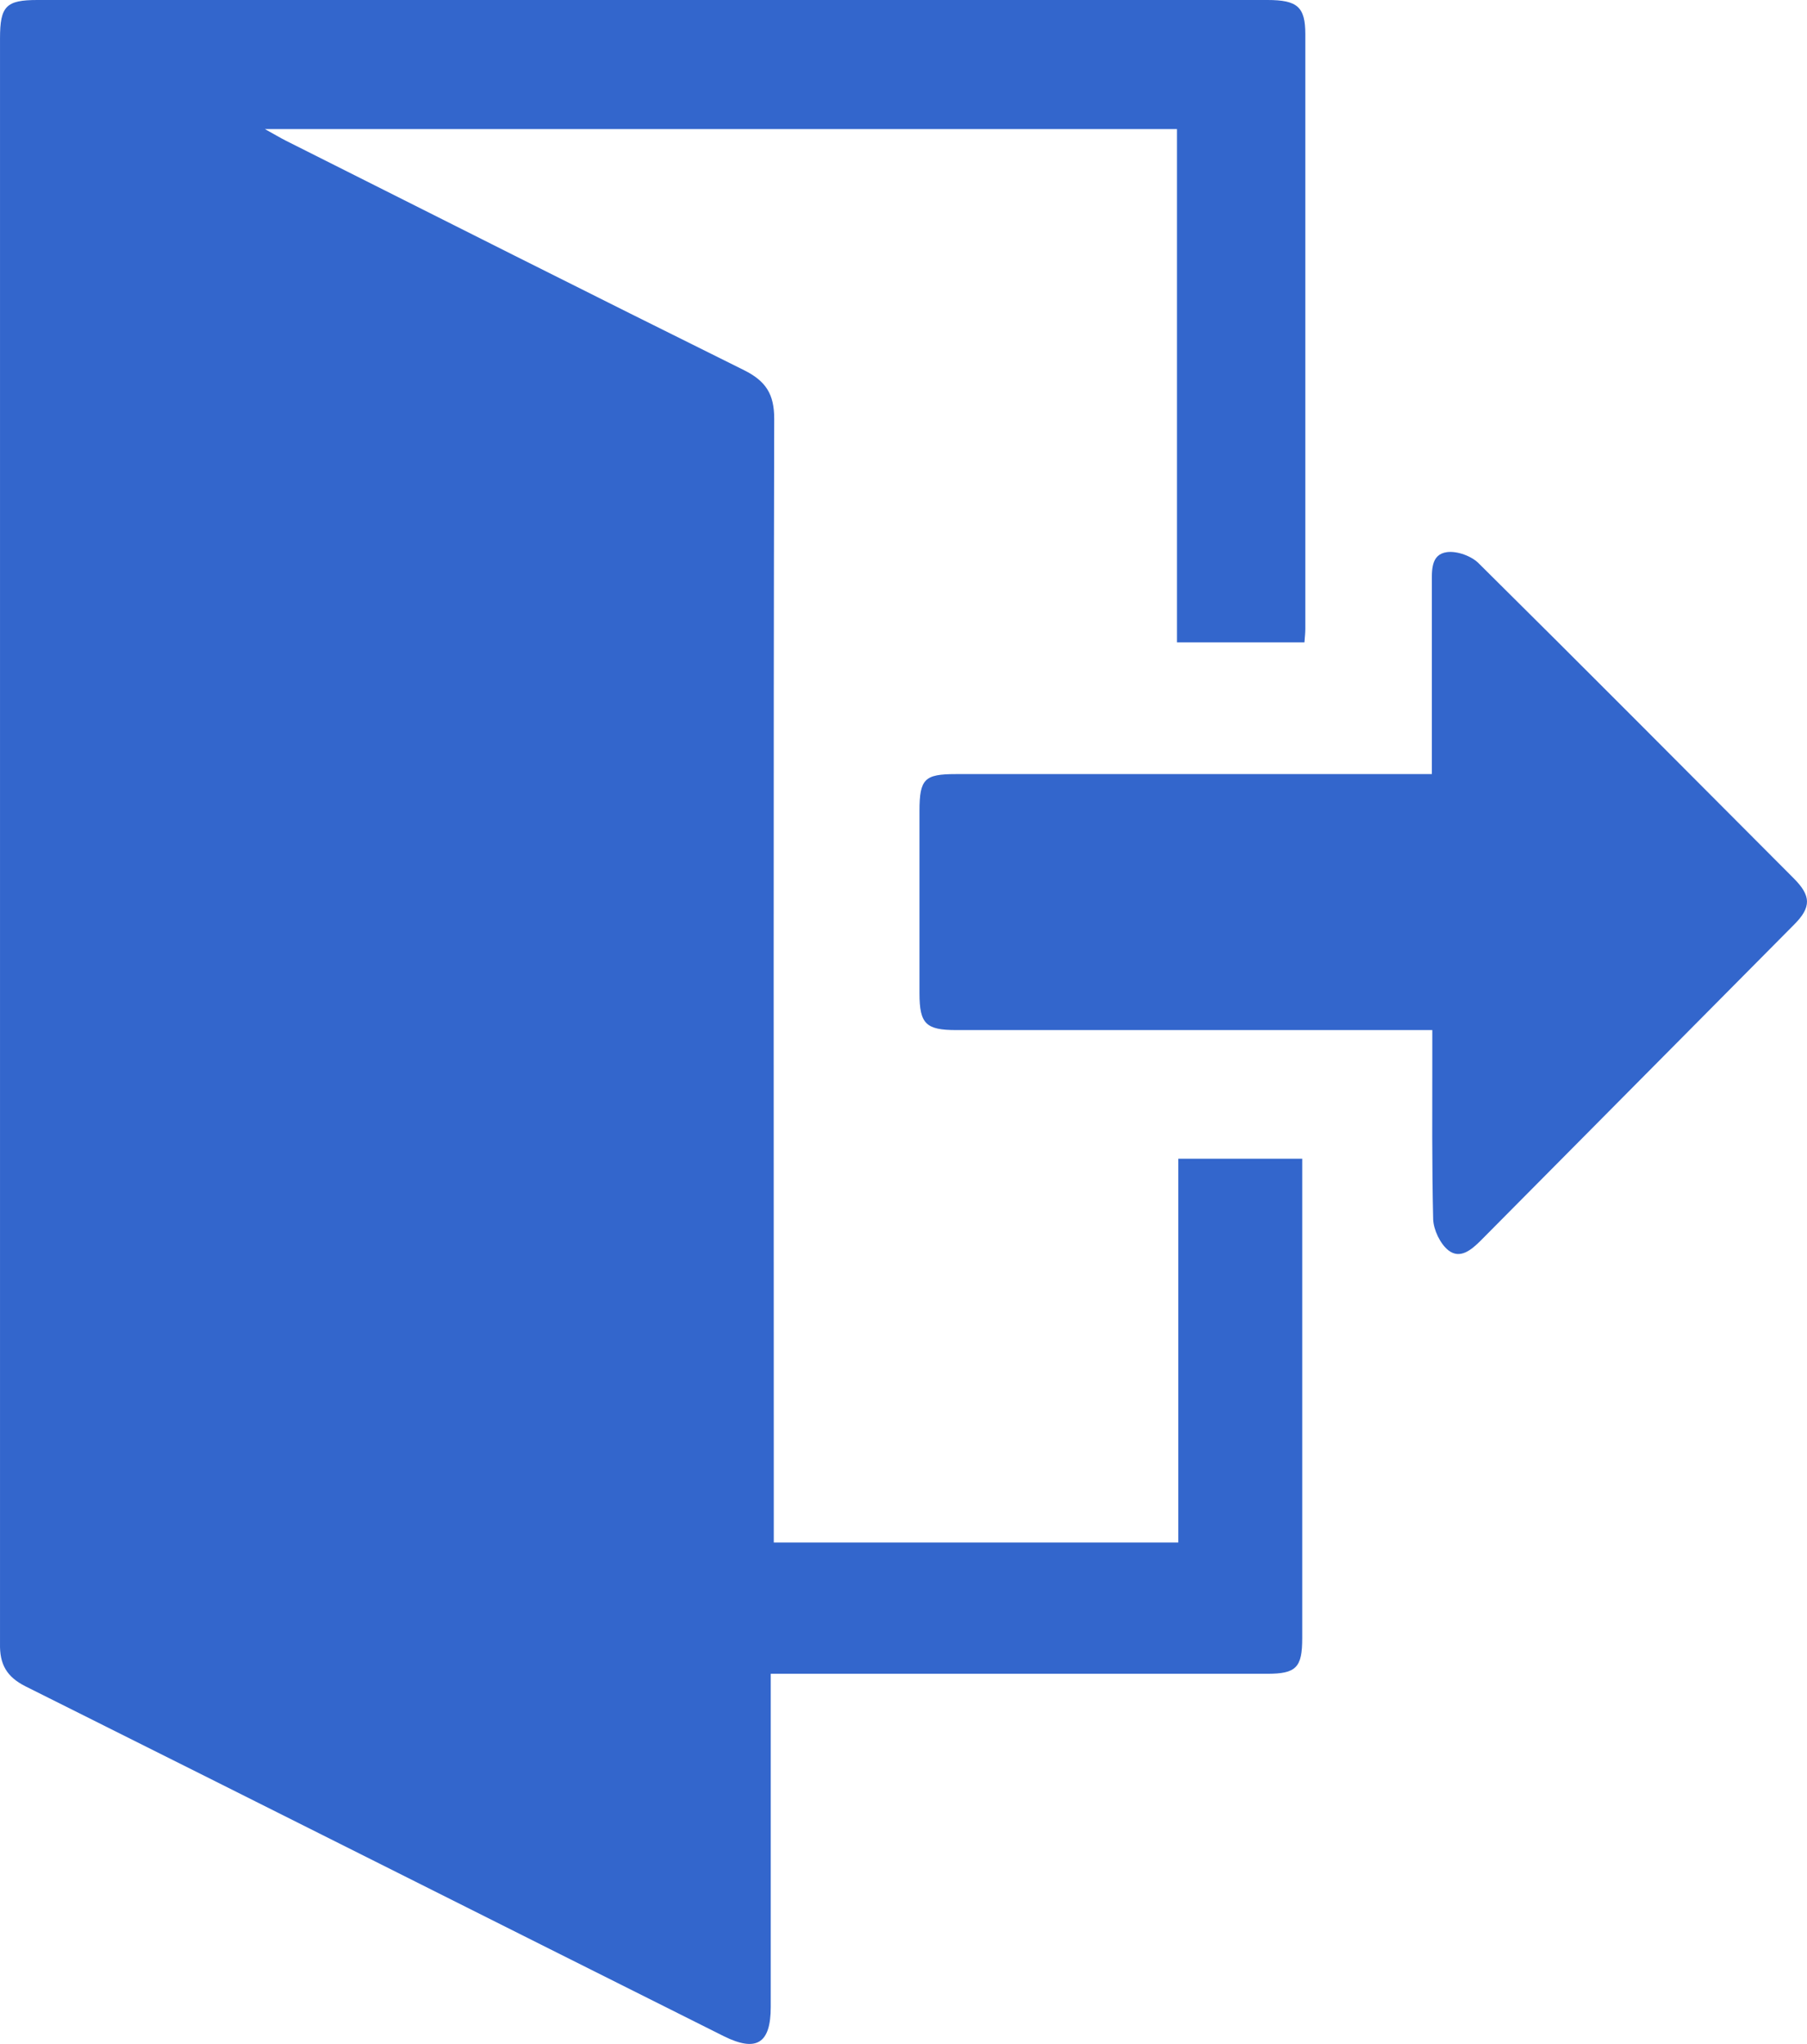 <svg height="147" overflow="visible" viewBox="0 0 130 147" width="130" xmlns="http://www.w3.org/2000/svg"><g><defs><path id="path-17369161525626" d="M90.963 174.702 C90.963 174.702 120.064 174.702 120.064 174.702 C120.064 174.702 120.064 147.101 120.064 147.101 C120.064 147.101 128.982 147.101 128.982 147.101 C128.982 147.101 128.982 148.481 128.982 148.481 C128.982 159.521 128.982 170.562 128.982 181.571 C128.982 183.704 128.543 184.143 126.447 184.143 C115.182 184.143 103.949 184.143 92.684 184.143 C92.089 184.143 91.495 184.143 90.744 184.143 C90.744 184.143 90.744 185.899 90.744 185.899 C90.744 193.301 90.744 200.703 90.744 208.106 C90.744 210.74 89.711 211.367 87.364 210.207 C70.624 201.833 53.914 193.427 37.142 185.052 C35.766 184.362 35.265 183.453 35.296 181.979 C35.296 143.494 35.296 105.009 35.296 66.525 C35.296 64.204 35.734 63.765 37.987 63.765 C67.495 63.765 96.971 63.765 126.478 63.765 C128.637 63.765 129.201 64.267 129.201 66.211 C129.201 80.482 129.201 94.722 129.201 108.993 C129.201 109.275 129.169 109.589 129.138 109.965 C129.138 109.965 119.97 109.965 119.97 109.965 C119.97 109.965 119.97 73.049 119.97 73.049 C119.97 73.049 54.352 73.049 54.352 73.049 C55.041 73.425 55.448 73.676 55.886 73.895 C66.869 79.416 77.821 84.936 88.835 90.393 C90.4 91.178 90.994 92.118 90.994 93.875 C90.932 120.127 90.963 146.38 90.963 172.632 C90.963 173.291 90.963 173.918 90.963 174.702 Z" vector-effect="non-scaling-stroke"/></defs> <path d="M55.668 110.937 C55.668 110.937 84.769 110.937 84.769 110.937 C84.769 110.937 84.769 83.336 84.769 83.336 C84.769 83.336 93.687 83.336 93.687 83.336 C93.687 83.336 93.687 84.716 93.687 84.716 C93.687 95.757 93.687 106.797 93.687 117.806 C93.687 119.939 93.249 120.378 91.152 120.378 C79.887 120.378 68.654 120.378 57.389 120.378 C56.795 120.378 56.2 120.378 55.449 120.378 C55.449 120.378 55.449 122.135 55.449 122.135 C55.449 129.537 55.449 136.939 55.449 144.341 C55.449 146.976 54.416 147.603 52.07 146.442 C35.329 138.068 18.62 129.662 1.848 121.288 C0.471 120.598 -0.03 119.688 0.001 118.214 C0.001 79.729 0.001 41.245 0.001 2.76 C0.001 0.439 0.439 0 2.692 0 C32.2 0 61.676 0 91.183 0 C93.342 0 93.906 0.502 93.906 2.446 C93.906 16.717 93.906 30.957 93.906 45.228 C93.906 45.51 93.874 45.824 93.843 46.2 C93.843 46.2 84.675 46.2 84.675 46.2 C84.675 46.2 84.675 9.284 84.675 9.284 C84.675 9.284 19.058 9.284 19.058 9.284 C19.746 9.66 20.153 9.911 20.591 10.131 C31.574 15.651 42.526 21.171 53.54 26.629 C55.105 27.413 55.699 28.354 55.699 30.11 C55.637 56.363 55.668 82.615 55.668 108.867 C55.668 109.526 55.668 110.153 55.668 110.937 Z" style="stroke-width: 0; stroke-linecap: butt; stroke-linejoin: miter; fill: rgb(51, 102, 204);" vector-effect="non-scaling-stroke"/></g><g><defs><path id="path-17369161525604" d="M138.4 137.848 C137.555 137.848 136.961 137.848 136.366 137.848 C125.602 137.848 114.869 137.848 104.105 137.848 C101.915 137.848 101.445 137.409 101.445 135.214 C101.445 130.823 101.445 126.463 101.445 122.072 C101.445 119.782 101.821 119.437 104.043 119.437 C114.807 119.437 125.54 119.437 136.304 119.437 C136.898 119.437 137.493 119.437 138.306 119.437 C138.306 118.81 138.306 118.277 138.306 117.744 C138.306 113.76 138.306 109.777 138.306 105.794 C138.306 104.821 138.212 103.629 139.401 103.473 C140.121 103.378 141.185 103.755 141.717 104.319 C149.289 111.816 156.799 119.374 164.34 126.933 C165.592 128.188 165.623 129.003 164.372 130.258 C156.862 137.817 149.352 145.407 141.842 152.966 C141.154 153.656 140.34 154.346 139.495 153.688 C138.901 153.217 138.431 152.213 138.4 151.461 C138.306 147.54 138.338 143.619 138.338 139.668 C138.338 139.134 138.338 138.57 138.338 137.848 C138.338 137.848 138.4 137.848 138.4 137.848 Z" vector-effect="non-scaling-stroke"/></defs> <path d="M103.105 74.084 C102.26 74.084 101.666 74.084 101.071 74.084 C90.307 74.084 79.574 74.084 68.81 74.084 C66.62 74.084 66.151 73.645 66.151 71.449 C66.151 67.058 66.151 62.698 66.151 58.307 C66.151 56.018 66.526 55.673 68.748 55.673 C79.512 55.673 90.245 55.673 101.009 55.673 C101.603 55.673 102.198 55.673 103.011 55.673 C103.011 55.045 103.011 54.512 103.011 53.979 C103.011 49.996 103.011 46.012 103.011 42.029 C103.011 41.057 102.917 39.865 104.107 39.708 C104.826 39.614 105.89 39.99 106.422 40.555 C113.995 48.051 121.504 55.61 129.045 63.169 C130.297 64.423 130.328 65.239 129.077 66.493 C121.567 74.052 114.057 81.643 106.547 89.202 C105.859 89.892 105.045 90.582 104.2 89.923 C103.606 89.452 103.137 88.449 103.105 87.696 C103.011 83.775 103.043 79.855 103.043 75.903 C103.043 75.37 103.043 74.805 103.043 74.084 C103.043 74.084 103.105 74.084 103.105 74.084 Z" style="stroke-width: 0; stroke-linecap: butt; stroke-linejoin: miter; fill: rgb(51, 102, 204);" vector-effect="non-scaling-stroke"/></g></svg>